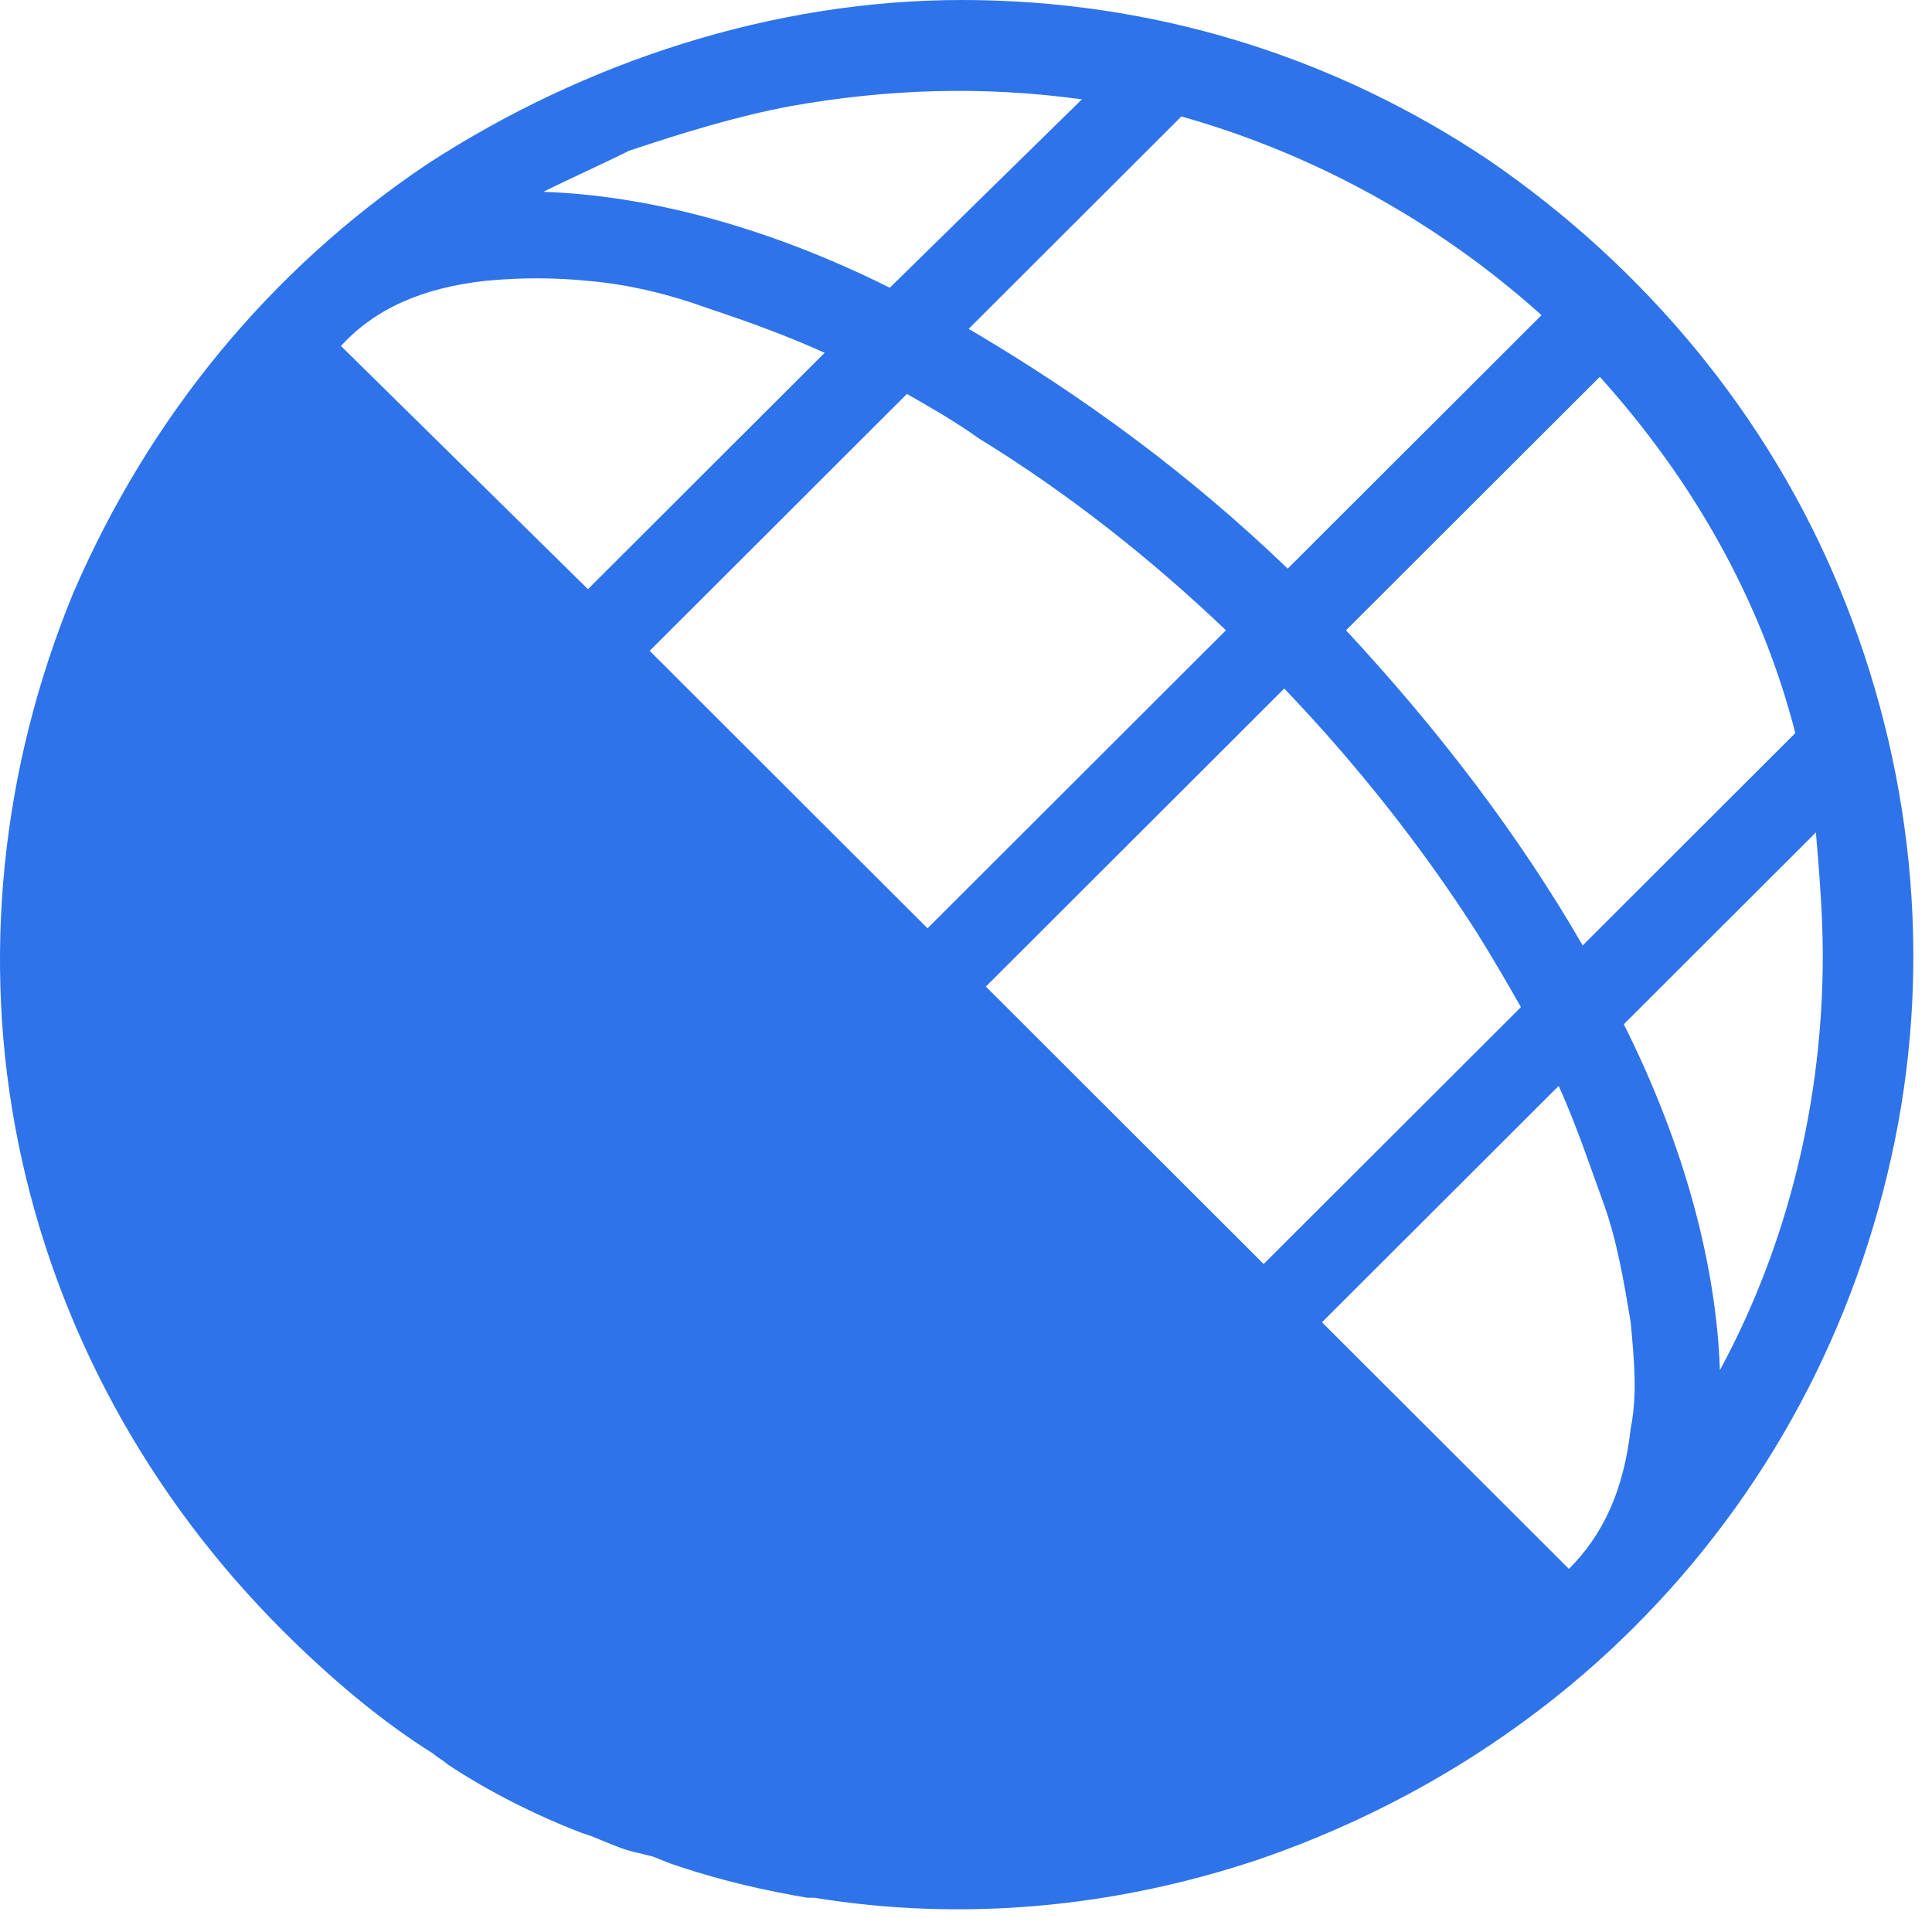 <svg xmlns="http://www.w3.org/2000/svg" width="47" height="47" viewBox="0 0 47 47" fill="none"><path d="M6.876 39.667C7.961 40.75 9.213 41.833 10.548 42.667C10.632 42.75 10.798 42.833 10.882 42.917C11.883 43.583 13.051 44.167 14.136 44.583L14.386 44.667C14.804 44.833 15.137 45 15.555 45.083L15.888 45.167L16.306 45.333L16.556 45.417C17.557 45.75 18.642 46 19.643 46.167H19.81C23.398 46.75 27.07 46.417 30.575 45.25C33.996 44.083 37.167 42.167 39.754 39.583C43.008 36.333 45.177 32.25 46.095 27.75C47.013 23.25 46.512 18.583 44.76 14.333C43.008 10.083 40.004 6.5 36.249 3.917C32.41 1.333 27.988 0 23.398 0C18.809 0 14.22 1.5 10.381 4C6.543 6.583 3.622 10.167 1.786 14.417C0.034 18.667 -0.467 23.333 0.451 27.833C1.369 32.333 3.622 36.417 6.876 39.667ZM11.8 6.833C12.634 6.75 13.469 6.75 14.303 6.833C15.304 6.917 16.306 7.167 17.224 7.5C18.225 7.833 19.143 8.167 20.061 8.583L14.303 14.333L8.295 8.417C9.129 7.5 10.298 7 11.8 6.833ZM23.816 10.667C25.985 12 27.988 13.583 29.824 15.333L22.564 22.583L15.805 15.833L22.063 9.583C22.647 9.917 23.232 10.25 23.816 10.667ZM37 24.5L30.741 30.75L23.983 24L31.242 16.75C32.995 18.583 34.58 20.583 35.915 22.667C36.332 23.333 36.666 23.917 37 24.5ZM39.67 34.75C39.503 36.25 39.002 37.333 38.168 38.167L32.16 32.167L37.918 26.417C38.335 27.333 38.669 28.333 39.002 29.25C39.336 30.167 39.503 31.167 39.67 32.167C39.754 33.083 39.837 33.917 39.67 34.75ZM44.343 23.25C44.343 26.75 43.508 30.25 41.84 33.333C41.756 30.833 41.005 27.917 39.503 24.917L44.176 20.25C44.259 21.25 44.343 22.25 44.343 23.25ZM43.675 17.833L38.502 23C36.916 20.25 34.914 17.667 32.744 15.333L38.919 9.167C41.172 11.667 42.841 14.583 43.675 17.833ZM37.501 7.667L31.326 13.833C28.989 11.583 26.402 9.667 23.565 8L28.739 2.833C31.993 3.75 34.997 5.417 37.501 7.667ZM19.226 2.583C21.563 2.167 23.899 2.083 26.319 2.417L21.646 7C18.642 5.5 15.722 4.75 13.218 4.667C13.886 4.333 14.637 4 15.304 3.667C16.556 3.25 17.891 2.833 19.226 2.583Z" fill="#2E73EA"></path></svg>